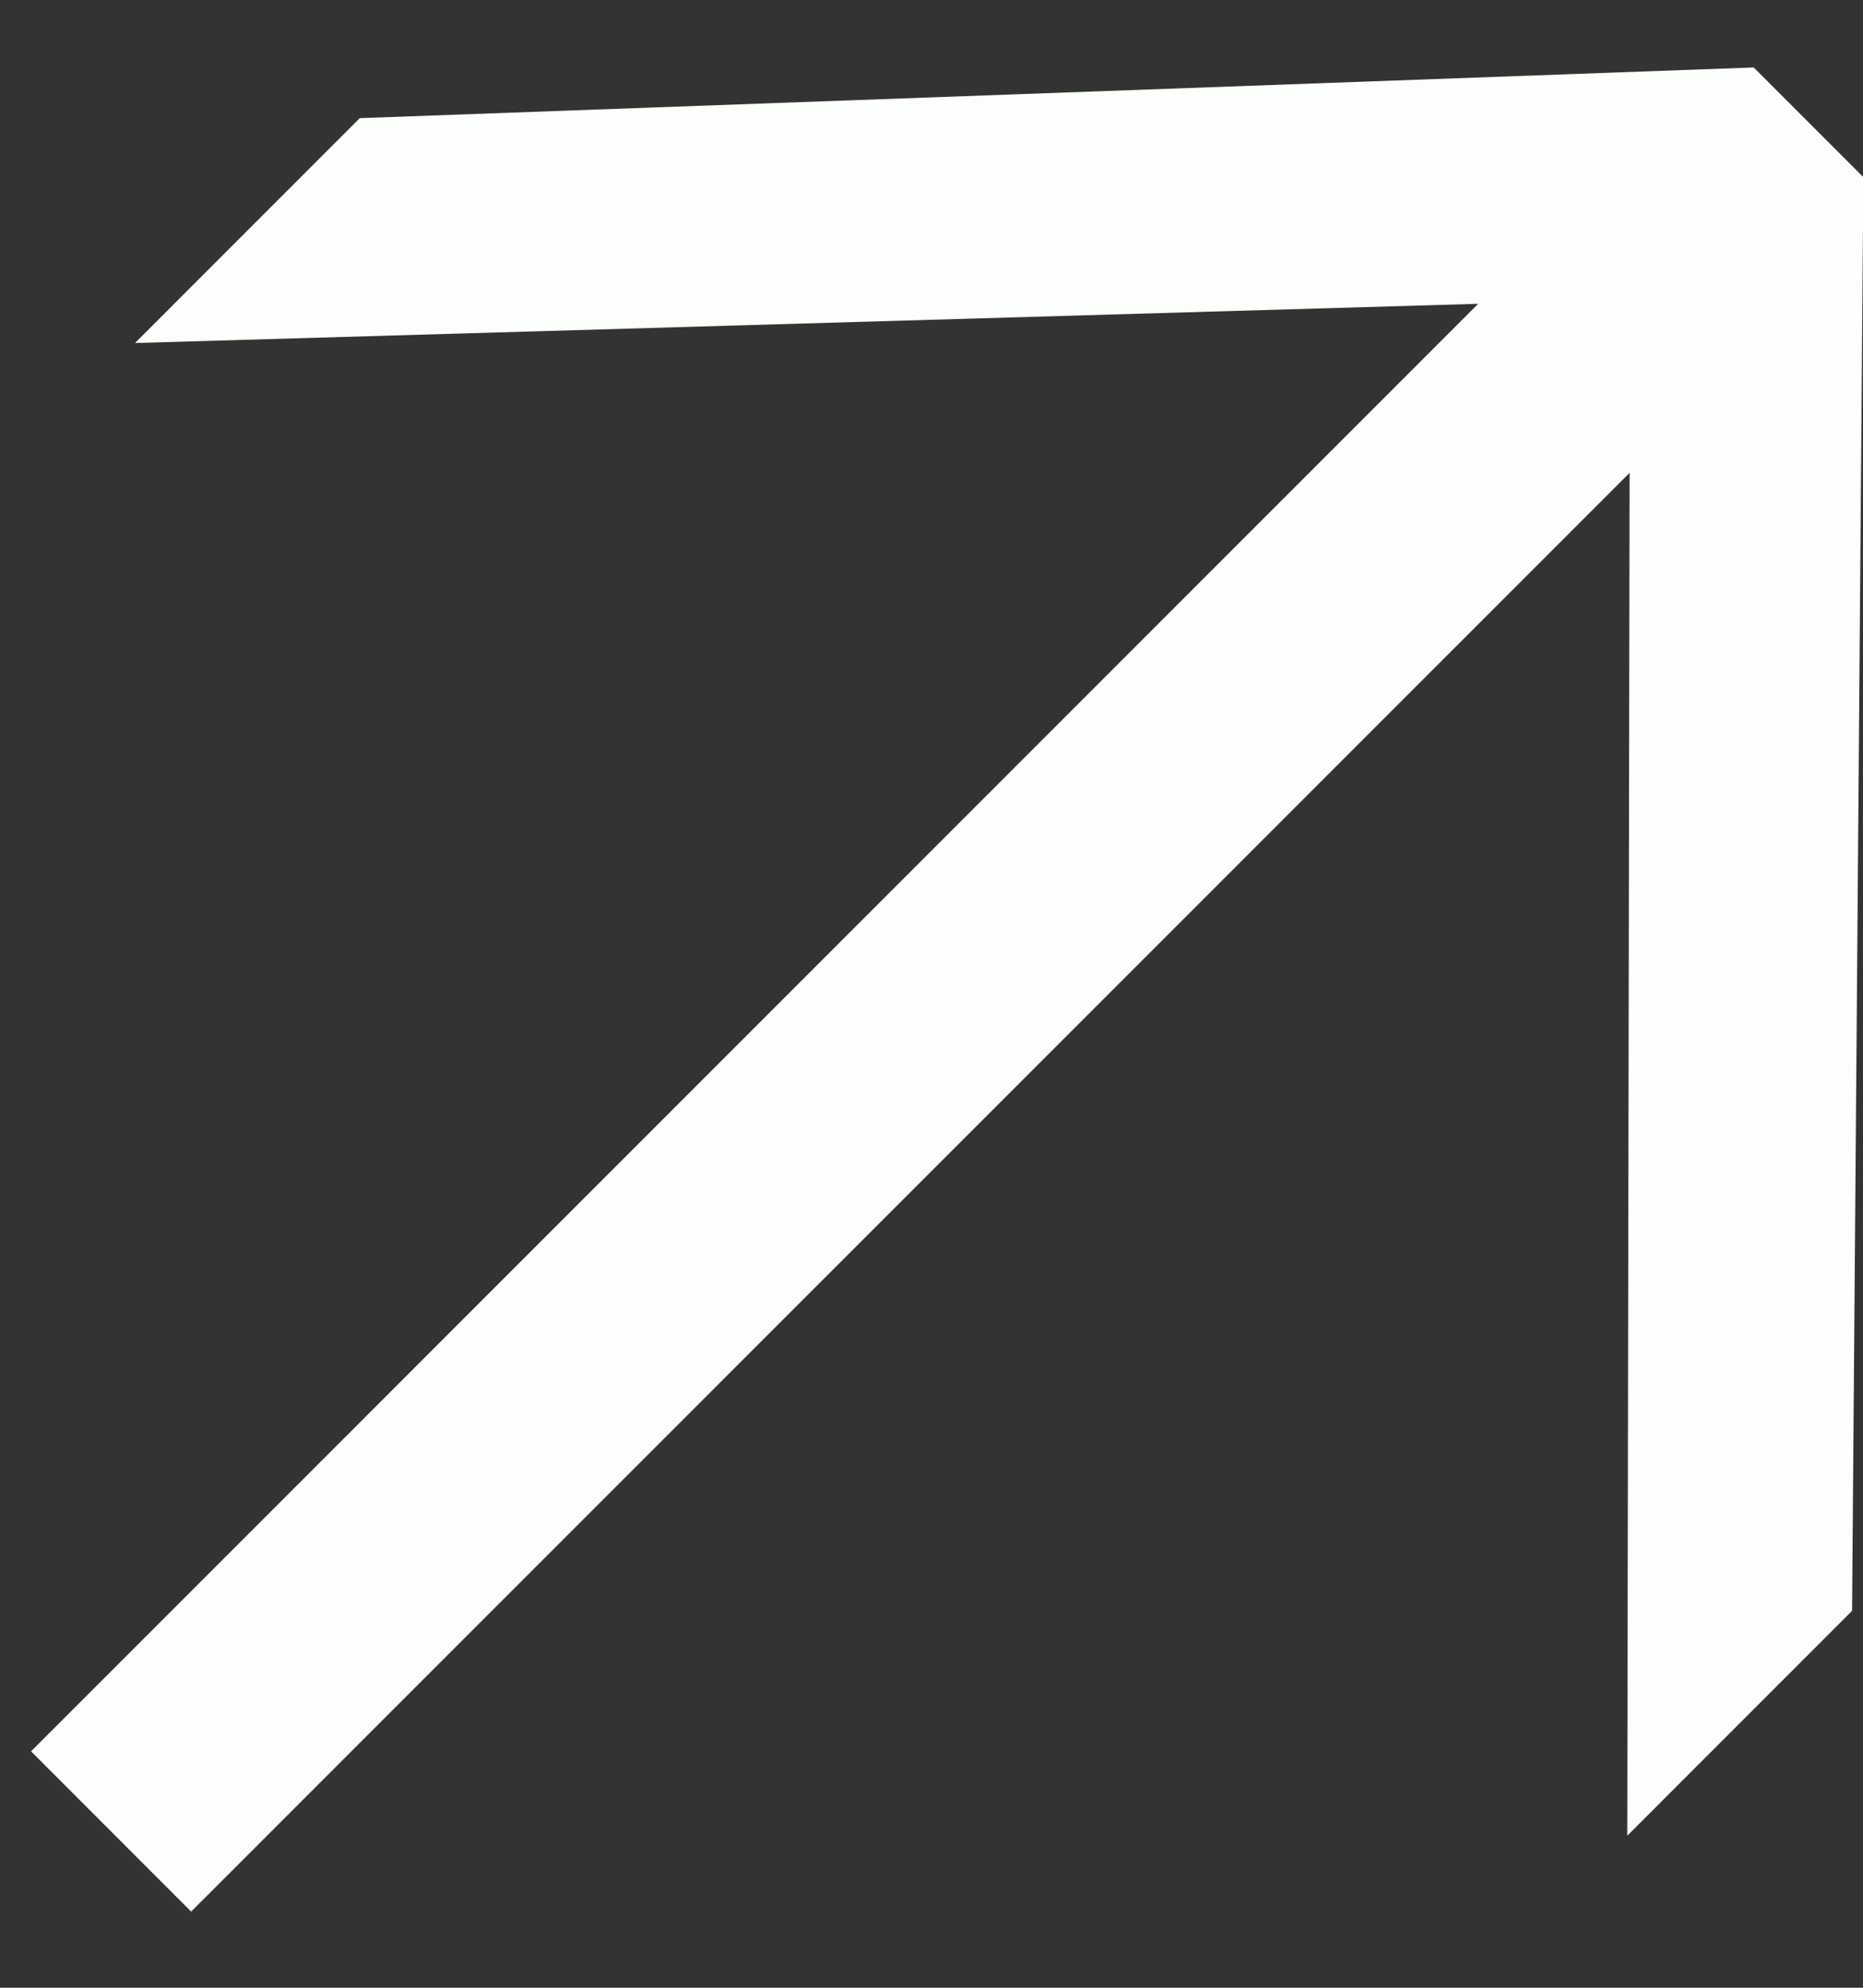 <svg width="15" height="16" viewBox="0 0 15 16" fill="none" xmlns="http://www.w3.org/2000/svg">
<rect x="0" y="0" width="15" height="16" fill="#333333" stroke="none"/>
<path d="M13.102 14.776L13.125 1.267L14.279 2.376L1.087 2.761L2.897 0.951L14.12 0.543L15.003 1.426L14.912 12.966L13.102 14.776ZM1.539 15.387L0.25 14.097L12.808 1.539L14.098 2.829L1.539 15.387Z" fill="#FDFFFC"/>
</svg>
